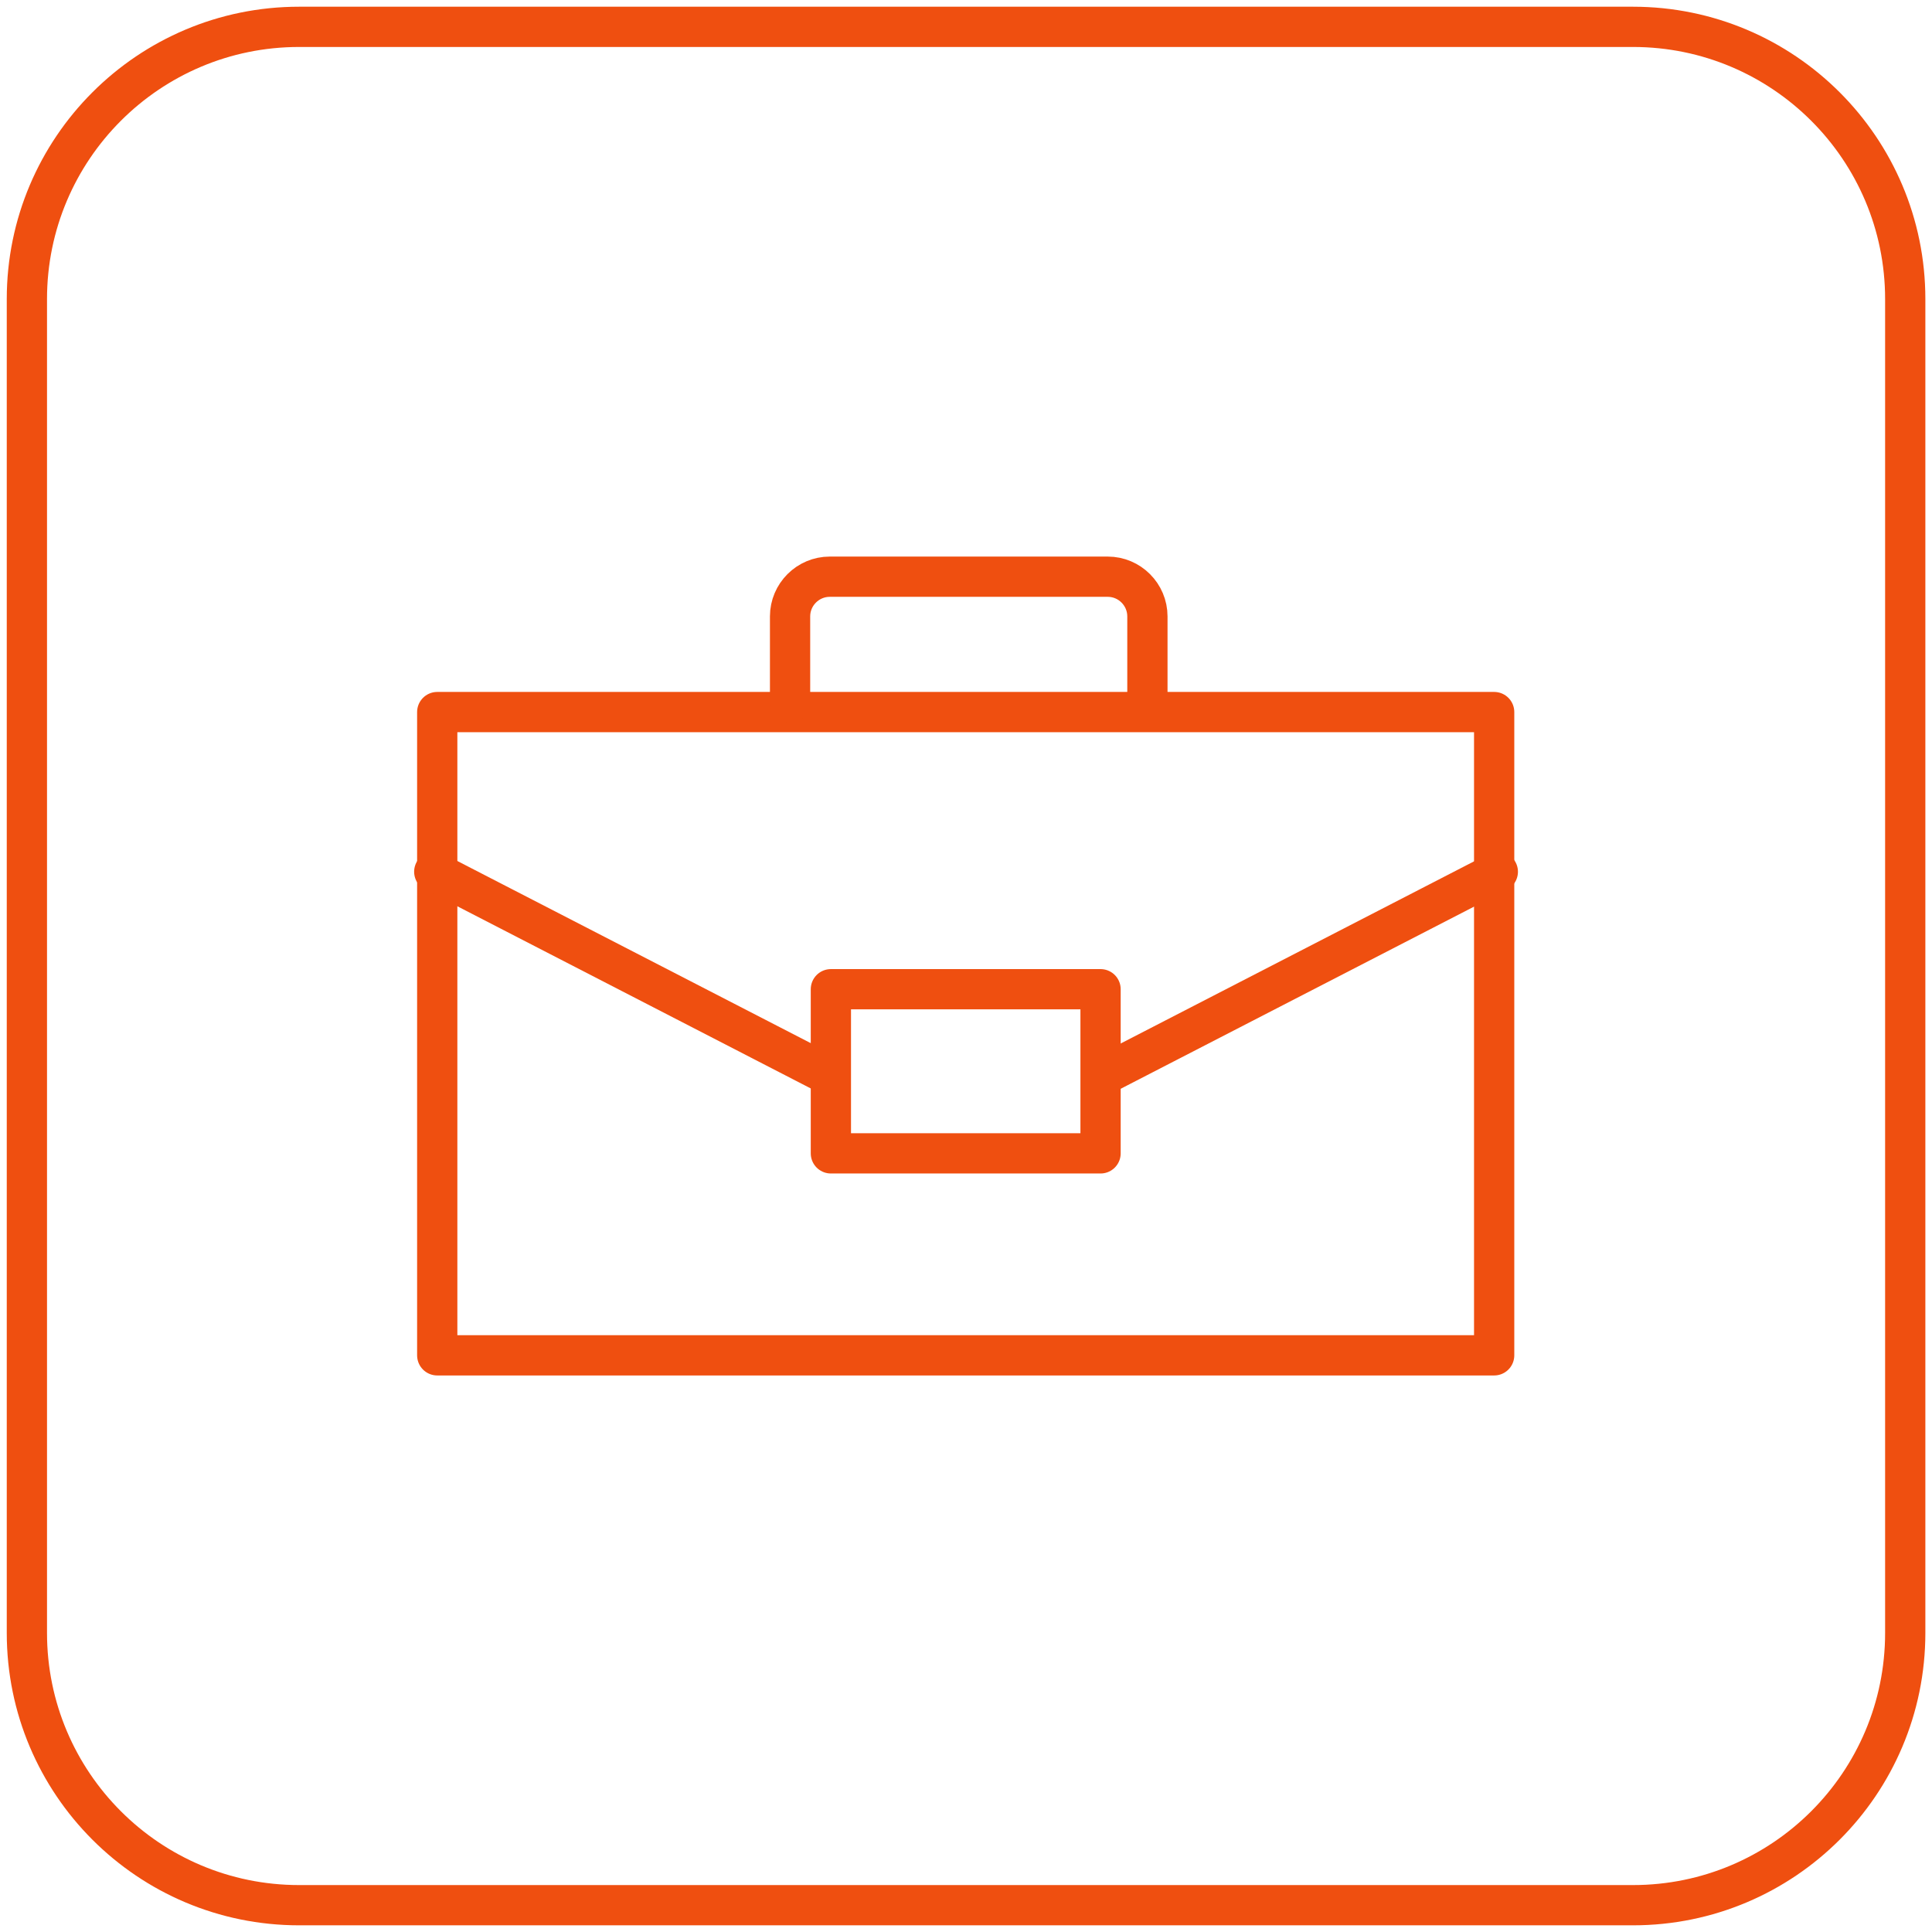<?xml version="1.0" encoding="UTF-8"?> <svg xmlns="http://www.w3.org/2000/svg" width="48" height="48" viewBox="0 0 48 48" fill="none"><path fill-rule="evenodd" clip-rule="evenodd" d="M10.863 33.673H37.122V17.691H10.863V33.673Z" stroke="#EF4F10" stroke-linecap="round" stroke-linejoin="round"></path><path fill-rule="evenodd" clip-rule="evenodd" d="M20.643 28.655H27.343V24.577H20.643V28.655Z" stroke="#EF4F10" stroke-linecap="round" stroke-linejoin="round"></path><path d="M19.629 17.442V15.314C19.629 14.771 20.072 14.328 20.615 14.328H27.522C28.064 14.328 28.507 14.771 28.507 15.314V17.442" stroke="#EF4F10" stroke-linecap="round" stroke-linejoin="round"></path><path d="M10.789 21.658L20.612 26.721" stroke="#EF4F10" stroke-linecap="round" stroke-linejoin="round"></path><path d="M37.213 21.658L27.391 26.721" stroke="#EF4F10" stroke-linecap="round" stroke-linejoin="round"></path><path fill-rule="evenodd" clip-rule="evenodd" d="M40.571 47.334H7.431C3.696 47.334 0.668 44.305 0.668 40.57V7.43C0.668 3.695 3.696 0.667 7.431 0.667H40.571C44.306 0.667 47.335 3.695 47.335 7.43V40.57C47.335 44.305 44.306 47.334 40.571 47.334Z" stroke="#EF4F10" stroke-linecap="round" stroke-linejoin="round"></path></svg> 